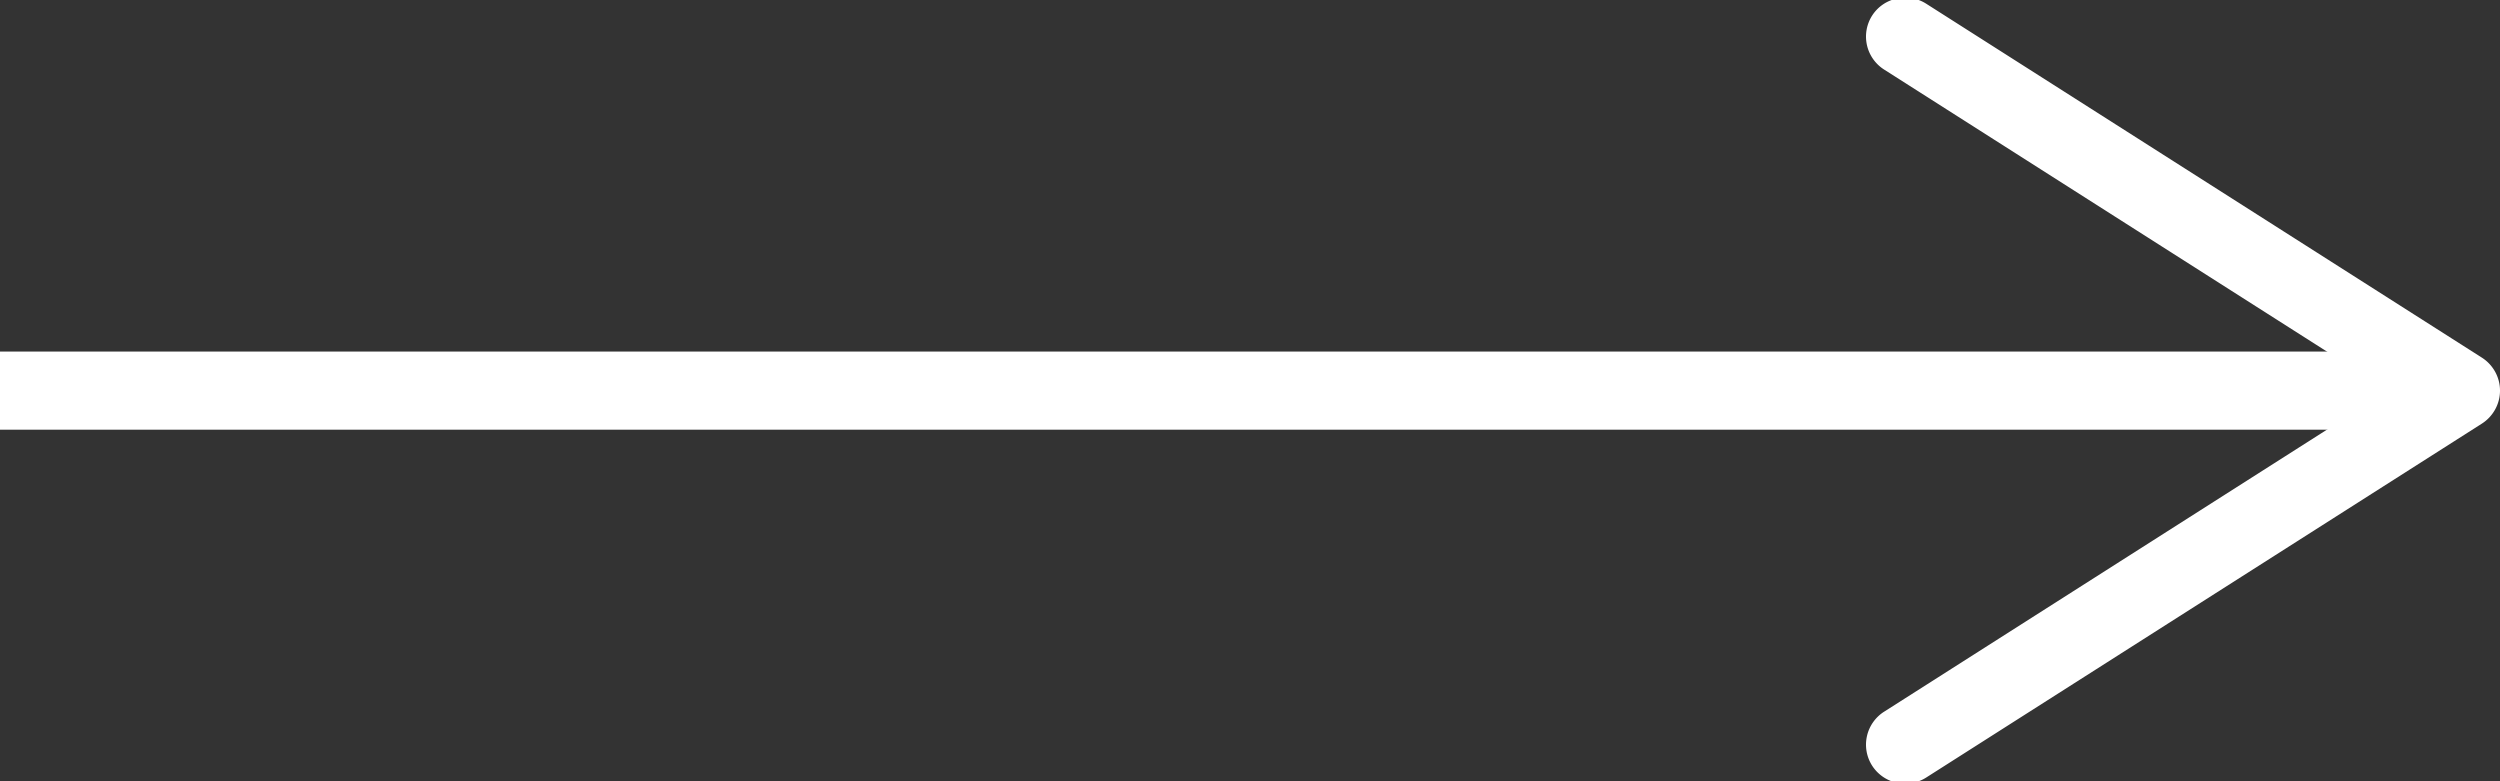 <svg xmlns="http://www.w3.org/2000/svg" xmlns:xlink="http://www.w3.org/1999/xlink" width="64" height="20" viewBox="0 0 64 20"><rect x="0" y="0" width="64" height="20" fill="#333333" stroke="none"/><defs><path id="mlkza" d="M474 1653v-2h61.595v2z"/><path id="mlkzb" d="M521.926 1661.6a1 1 0 0 1 .308-1.381l12.905-8.219-12.905-8.219a1 1 0 0 1-.308-1.381c.297-.464.92-.599 1.383-.306l14.228 9.062c.287.184.463.502.463.844 0 .342-.176.66-.463.844l-14.228 9.062a1.004 1.004 0 0 1-1.383-.306z"/></defs><g><g transform="translate(-474 -1642)"><use fill="#fff" xlink:href="#mlkza"/></g><g transform="translate(-474 -1642)"><use fill="#fff" xlink:href="#mlkzb"/></g></g></svg>
